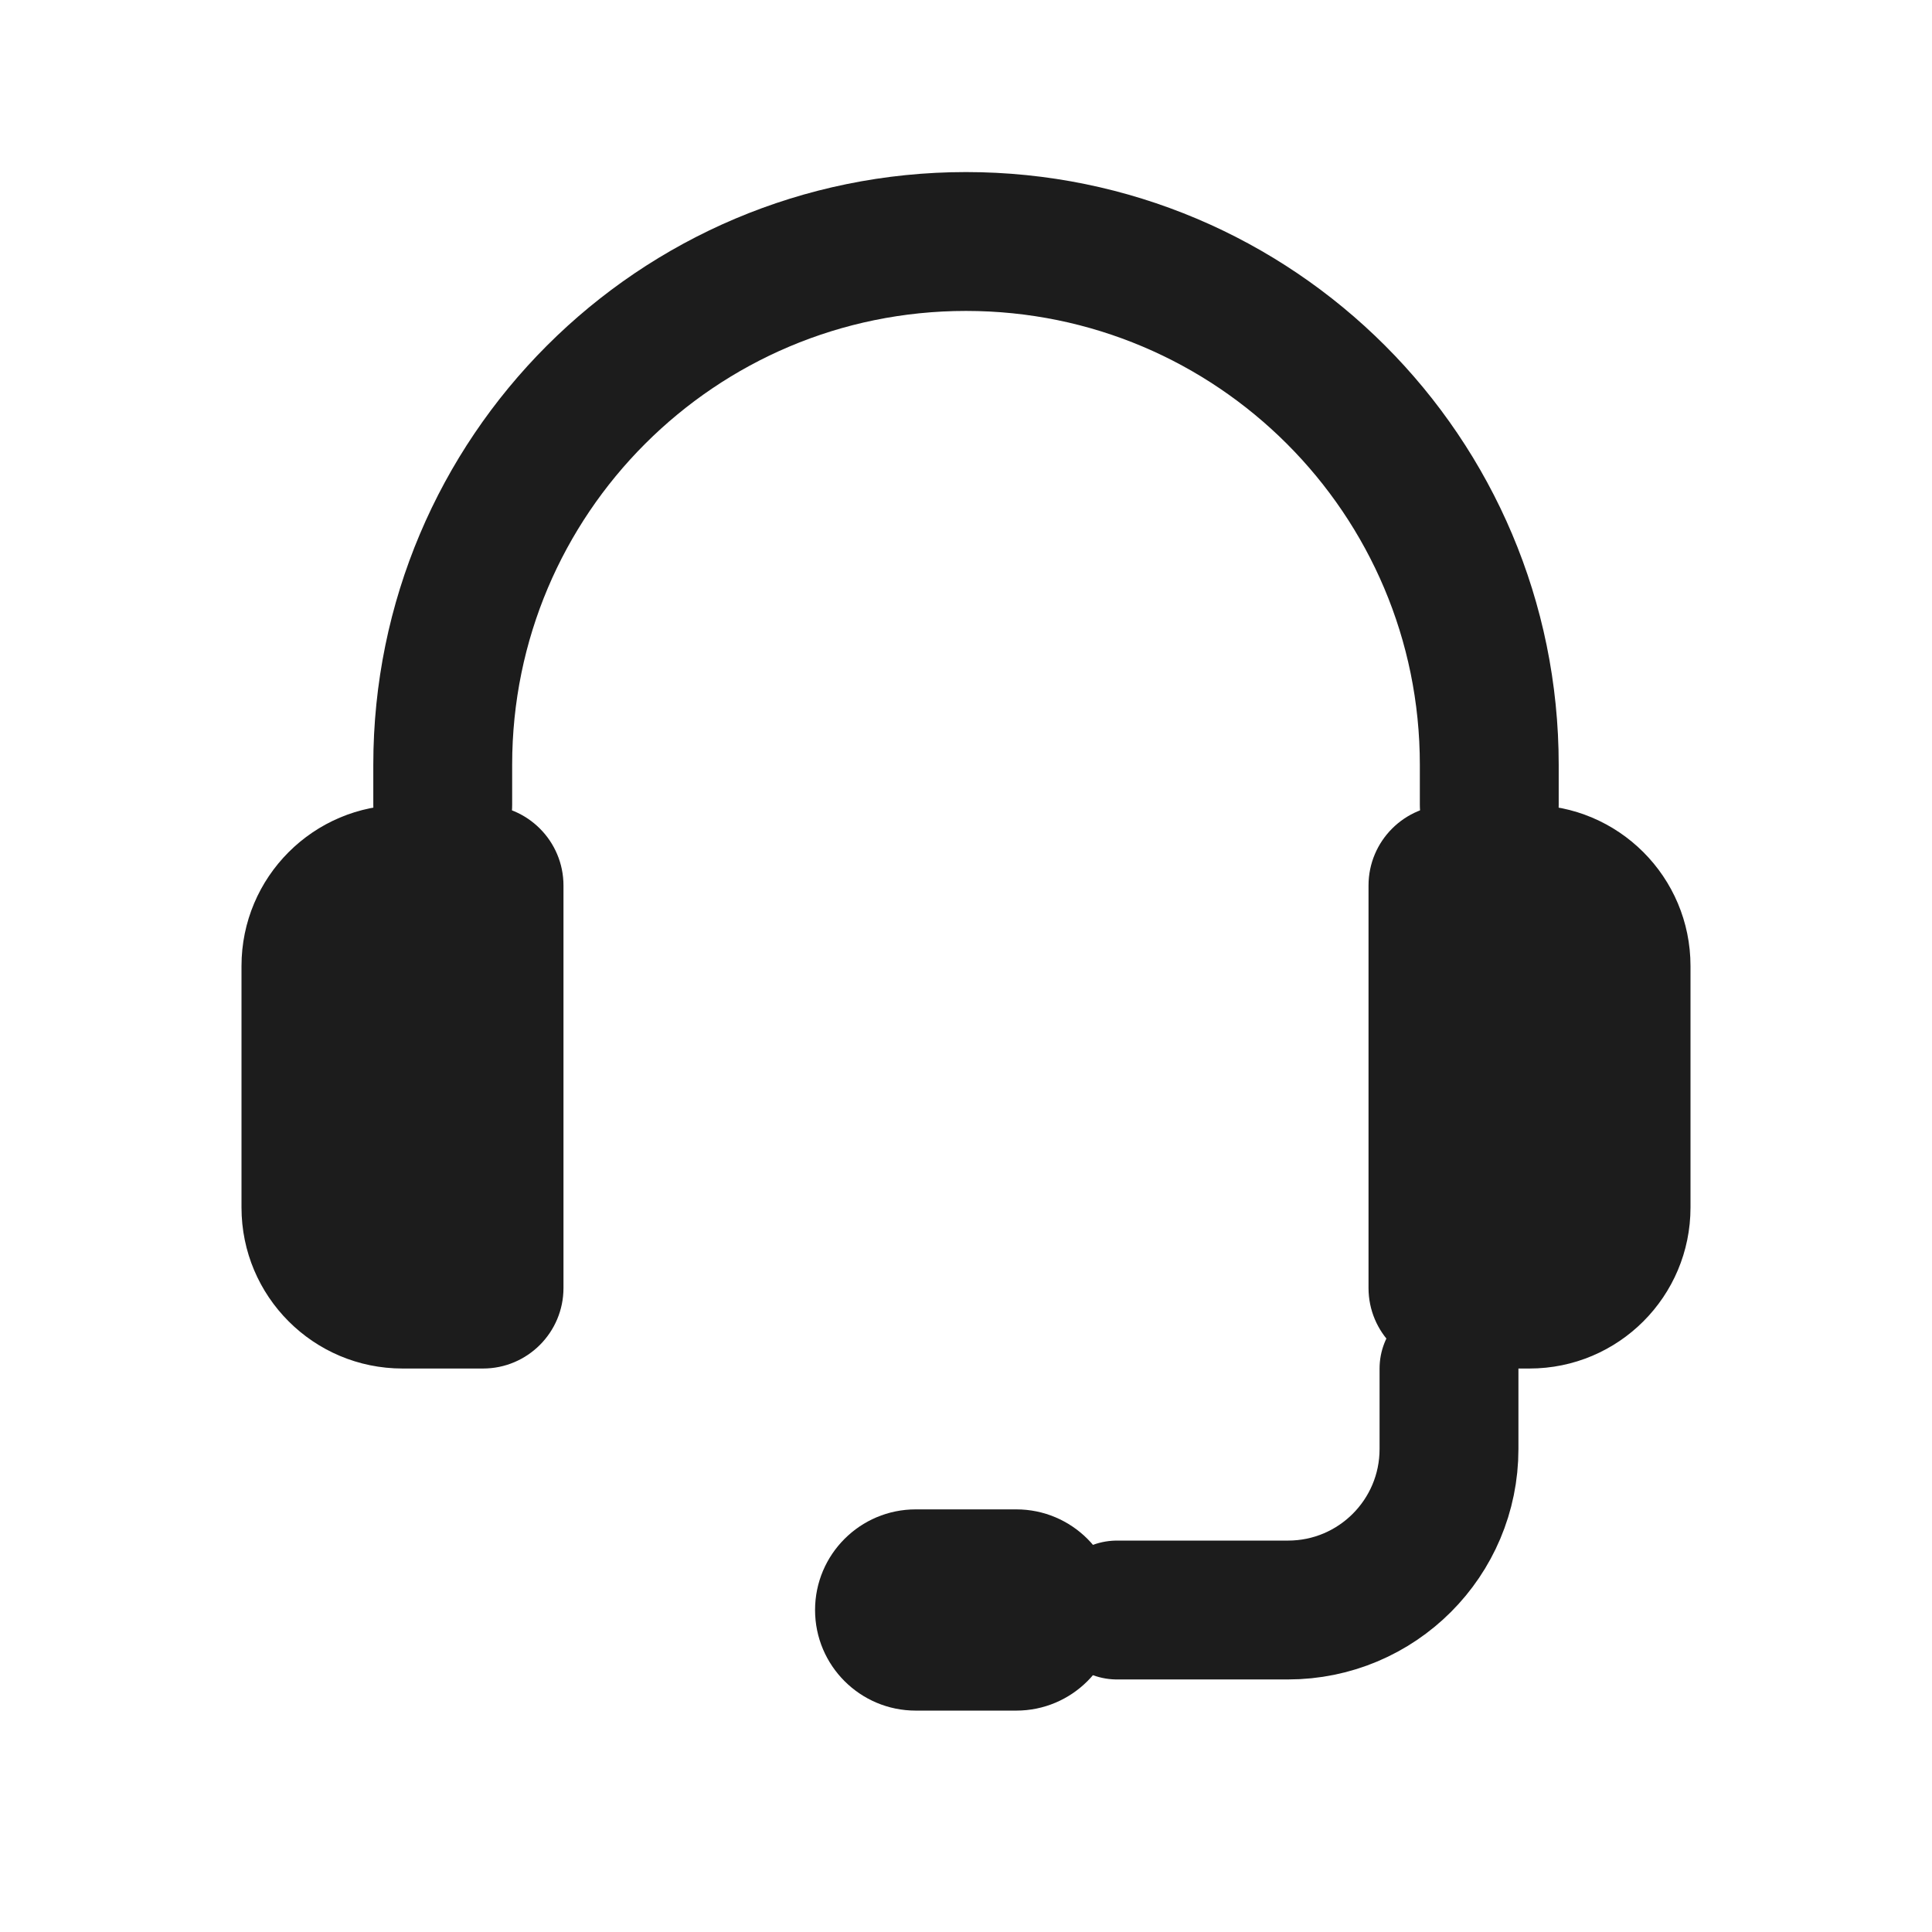 <svg width="32" height="32" viewBox="0 0 32 32" fill="none" xmlns="http://www.w3.org/2000/svg">
<path fill-rule="evenodd" clip-rule="evenodd" d="M25.333 22.667H24C23.264 22.667 22.667 22.069 22.667 21.333V14.667C22.667 13.931 23.264 13.333 24 13.333H25.333C26.807 13.333 28 14.527 28 16V20C28 21.473 26.807 22.667 25.333 22.667Z" fill="#1C1C1C"/>
<path fill-rule="evenodd" clip-rule="evenodd" d="M8 22.667H6.667C5.193 22.667 4 21.473 4 20V16C4 14.527 5.193 13.333 6.667 13.333H8C8.736 13.333 9.333 13.931 9.333 14.667V21.333C9.333 22.069 8.736 22.667 8 22.667Z" fill="#1C1C1C"/>
<path d="M24.667 13.333V12.667C24.667 7.88 20.787 4 16 4C11.213 4 7.333 7.88 7.333 12.667V13.333" stroke="#1C1C1C" stroke-width="2.3" stroke-linecap="round" stroke-linejoin="round"/>
<path fill-rule="evenodd" clip-rule="evenodd" d="M16.833 28.333H15.167C14.247 28.333 13.5 27.587 13.5 26.667C13.5 25.747 14.247 25 15.167 25H16.833C17.753 25 18.5 25.747 18.5 26.667C18.5 27.587 17.753 28.333 16.833 28.333Z" fill="#1C1C1C"/>
<path d="M18.5 26.667H21.333C22.807 26.667 24 25.473 24 24V22.667" stroke="#1C1C1C" stroke-width="2.3" stroke-linecap="round" stroke-linejoin="round"/>
</svg>

